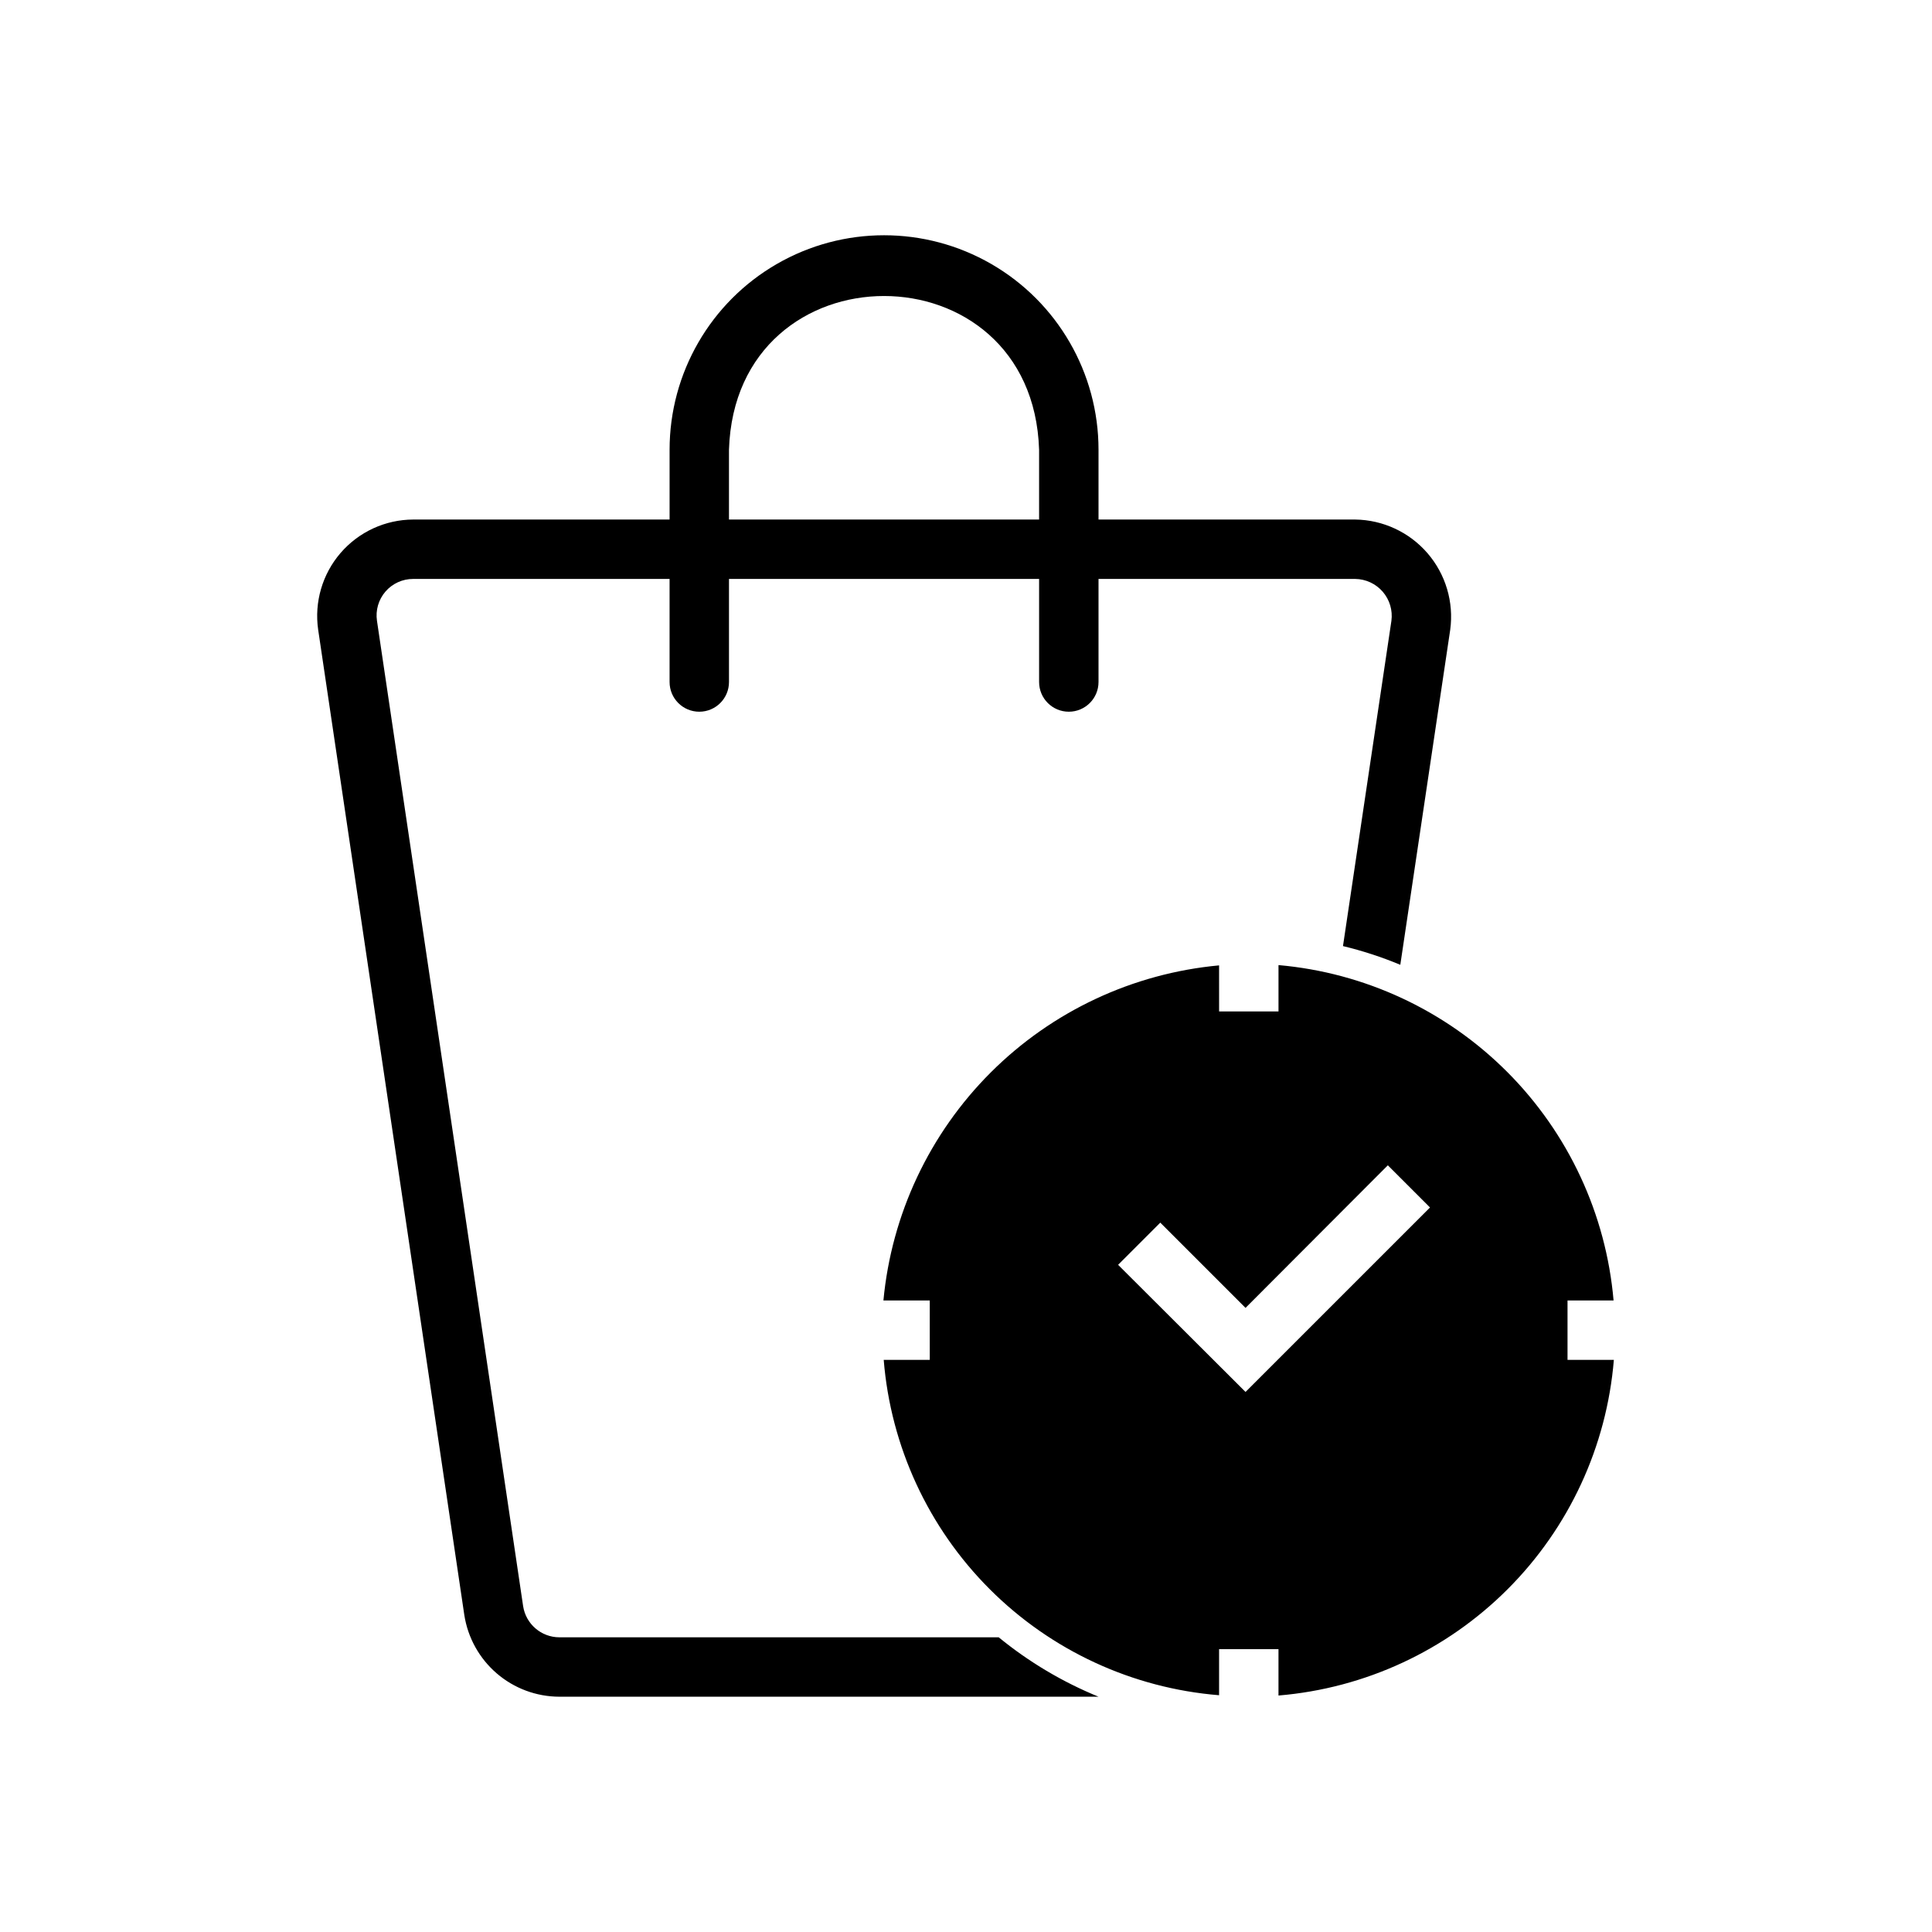 <?xml version="1.0" encoding="UTF-8"?>
<!-- The Best Svg Icon site in the world: iconSvg.co, Visit us! https://iconsvg.co -->
<svg fill="#000000" width="800px" height="800px" version="1.1" viewBox="144 144 512 512" xmlns="http://www.w3.org/2000/svg">
 <path d="m559.41 504.38v-15.742l12.203-0.004c-1.992-22.891-11.984-44.344-28.223-60.598-16.238-16.254-37.688-26.266-60.574-28.277v12.281h-15.742l-0.004-12.203c-22.852 2.113-44.25 12.141-60.492 28.355-16.242 16.215-26.309 37.594-28.461 60.441h12.281v15.742l-12.203 0.004c1.859 22.949 11.816 44.492 28.102 60.777 16.281 16.281 37.824 26.242 60.773 28.098v-12.203h15.742v12.281h0.004c22.945-1.914 44.465-11.902 60.738-28.191 16.273-16.285 26.242-37.816 28.137-60.762zm-85.332 8.5-33.77-33.691 11.18-11.18 22.594 22.594 37.707-37.785 11.18 11.18zm-181.84 65.023c-4.801-0.008-8.879-3.519-9.605-8.266l-38.73-261.11c-0.418-2.793 0.406-5.625 2.25-7.758 1.848-2.137 4.535-3.356 7.356-3.344h67.938v27.316c0 4.348 3.523 7.871 7.871 7.871s7.871-3.523 7.871-7.871v-27.316h82.184v27.316c0 4.348 3.523 7.871 7.871 7.871s7.875-3.523 7.875-7.871v-27.316h68.012c2.809 0.031 5.469 1.262 7.305 3.387 1.836 2.121 2.676 4.93 2.301 7.715l-12.832 86.195c5.188 1.25 10.27 2.91 15.191 4.961l13.227-88.797c0.992-7.309-1.199-14.691-6.016-20.277-4.82-5.582-11.801-8.836-19.176-8.926h-68.012v-18.5c0-20.305-10.836-39.07-28.418-49.223-17.586-10.152-39.254-10.152-56.836 0-17.586 10.152-28.418 28.918-28.418 49.223v18.5h-67.938c-7.398 0.023-14.422 3.258-19.254 8.859-4.832 5.602-6.996 13.023-5.938 20.344l38.73 261.11v0.004c0.934 6.016 3.981 11.504 8.602 15.473 4.617 3.969 10.5 6.16 16.59 6.172h142.88c-9.551-3.906-18.465-9.211-26.453-15.742zm44.949-314.72c1.73-54.316 80.453-54.316 82.184 0v18.5h-82.184z"/>
</svg>